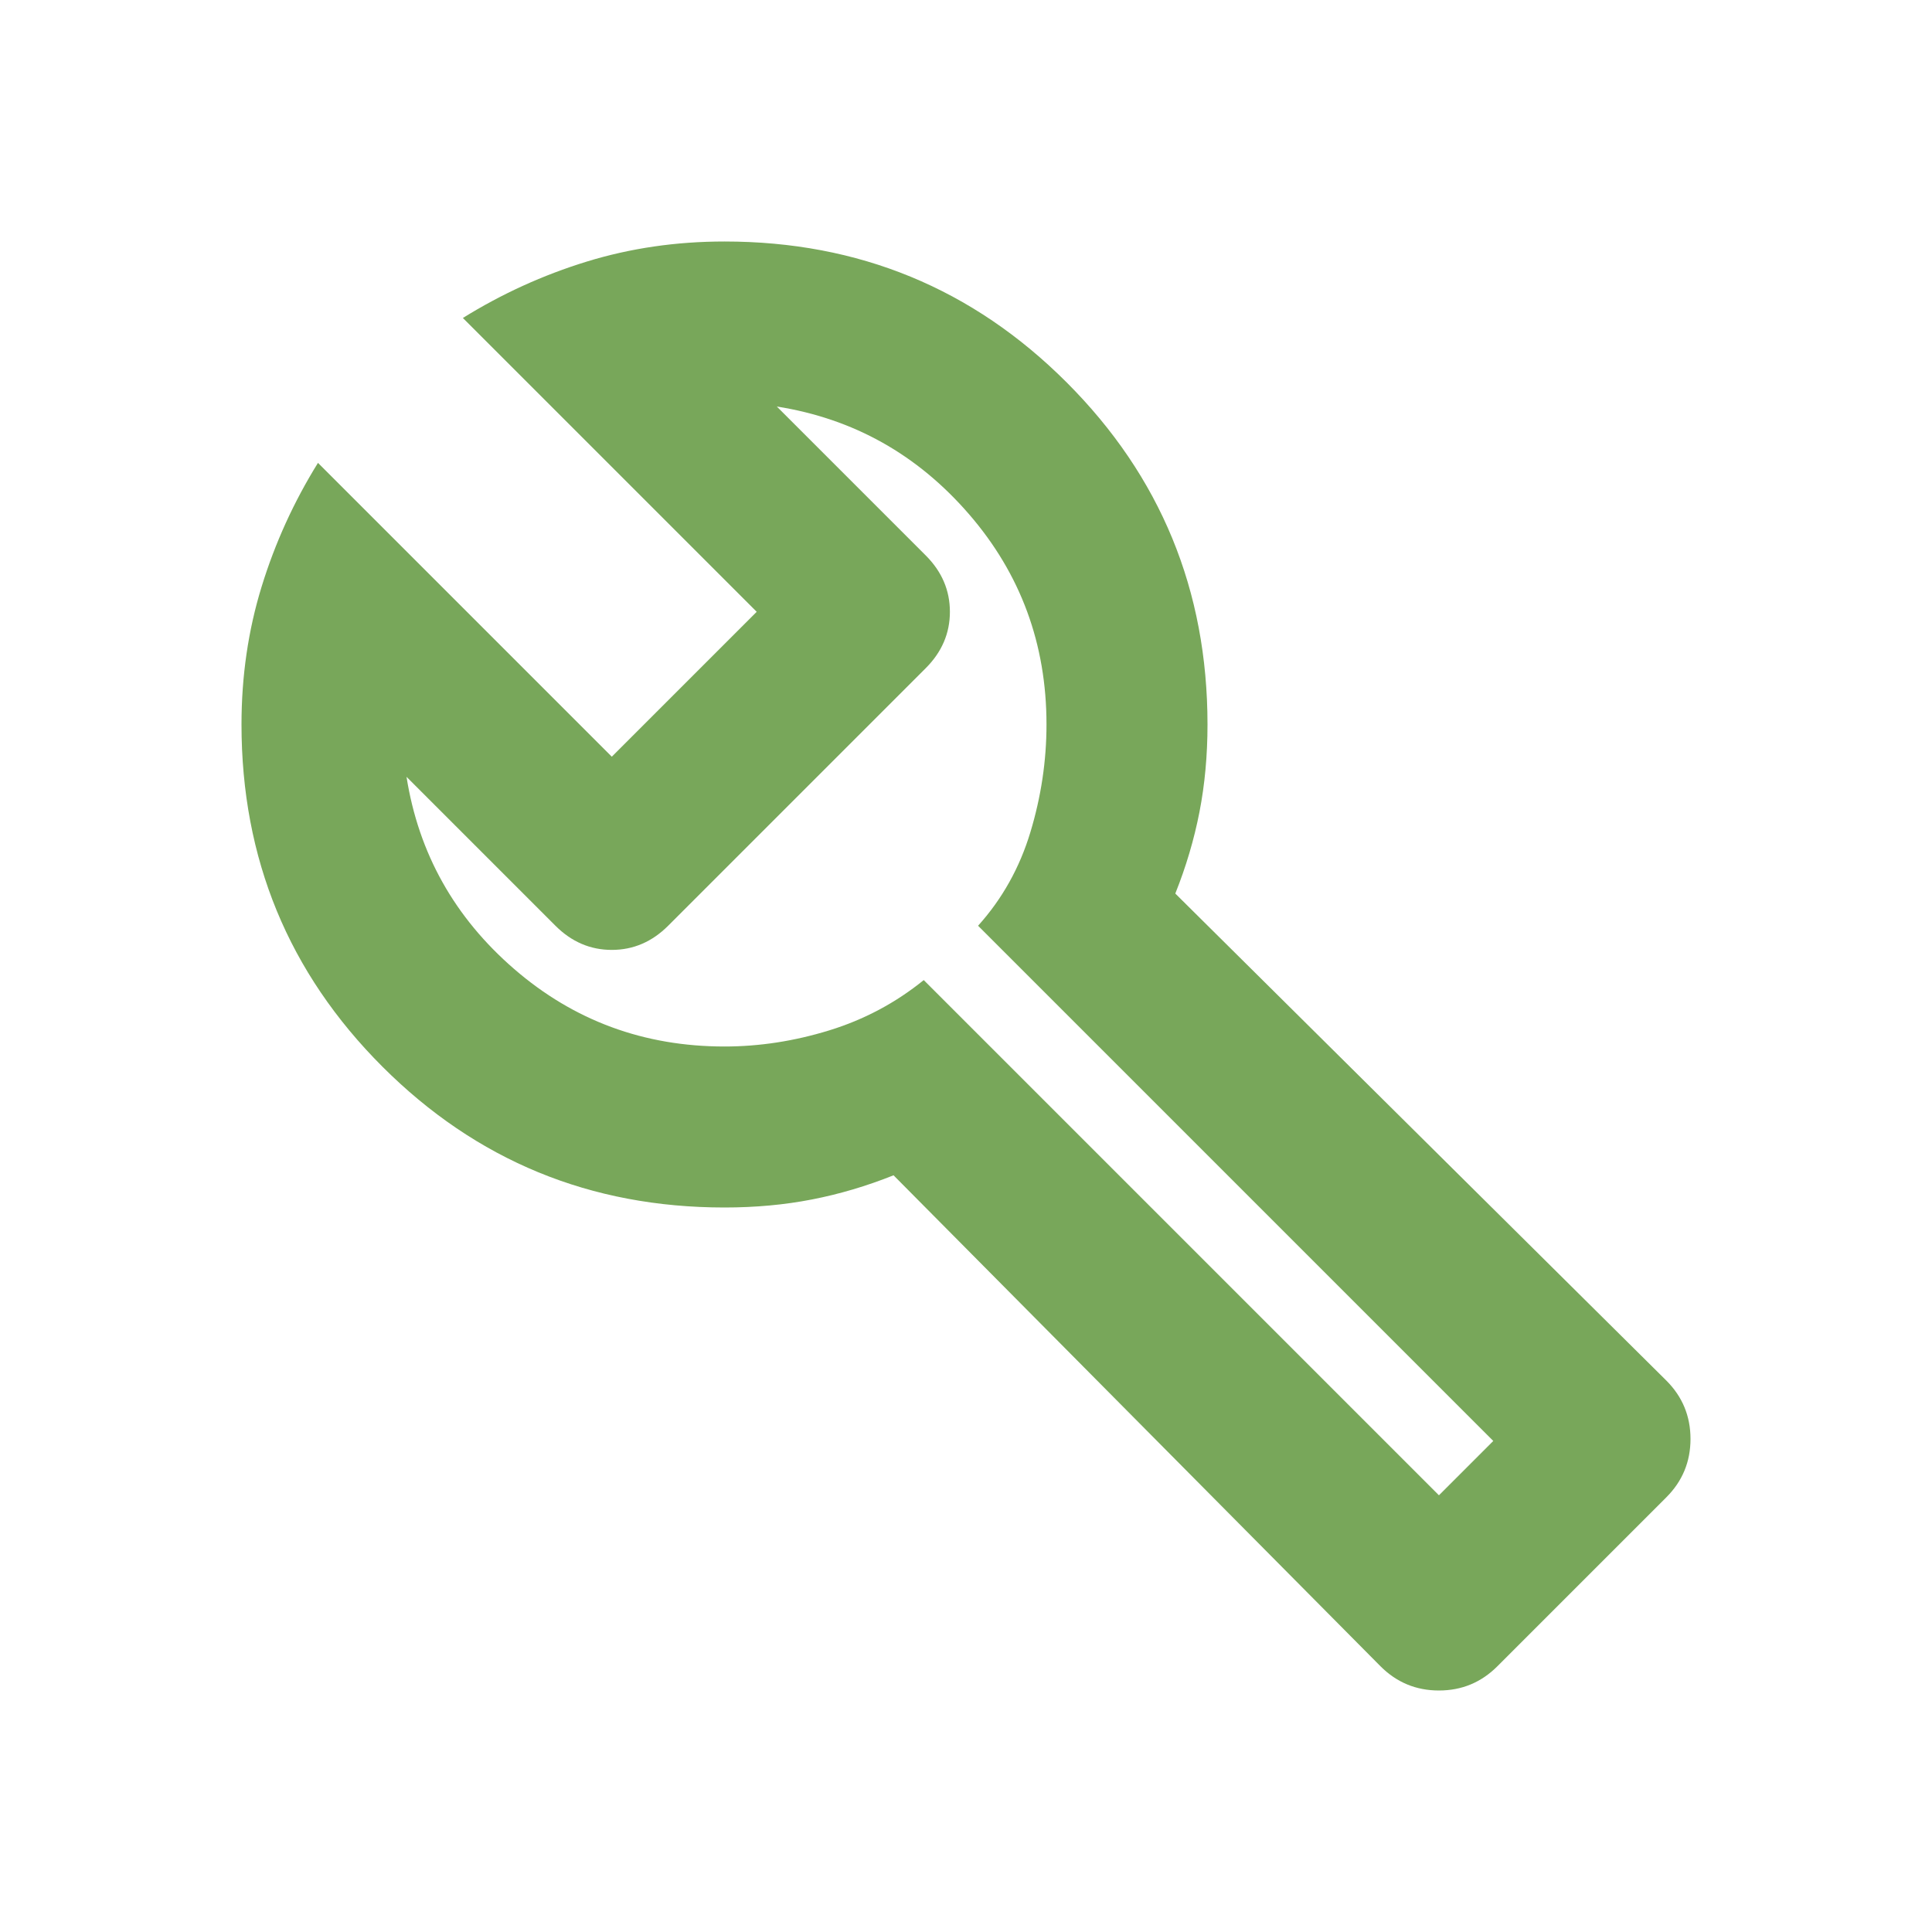 <svg xmlns="http://www.w3.org/2000/svg" height="24px" viewBox="0 -960 960 960" width="24px" fill="#78A75A"><path d="M686-132 444-376q-20 8-40.5 12t-43.5 4q-100 0-170-70t-70-170q0-36 10-68.5t28-61.5l146 146 72-72-146-146q29-18 61.5-28t68.5-10q100 0 170 70t70 170q0 23-4 43.5T584-516l244 242q12 12 12 29t-12 29l-84 84q-12 12-29 12t-29-12Zm29-85 27-27-256-256q18-20 26-46.5t8-53.5q0-60-38.5-104.5T386-758l74 74q12 12 12 28t-12 28L332-500q-12 12-28 12t-28-12l-74-74q9 57 53.5 95.5T360-440q26 0 52-8t47-25l256 256ZM472-488Z"/></svg>